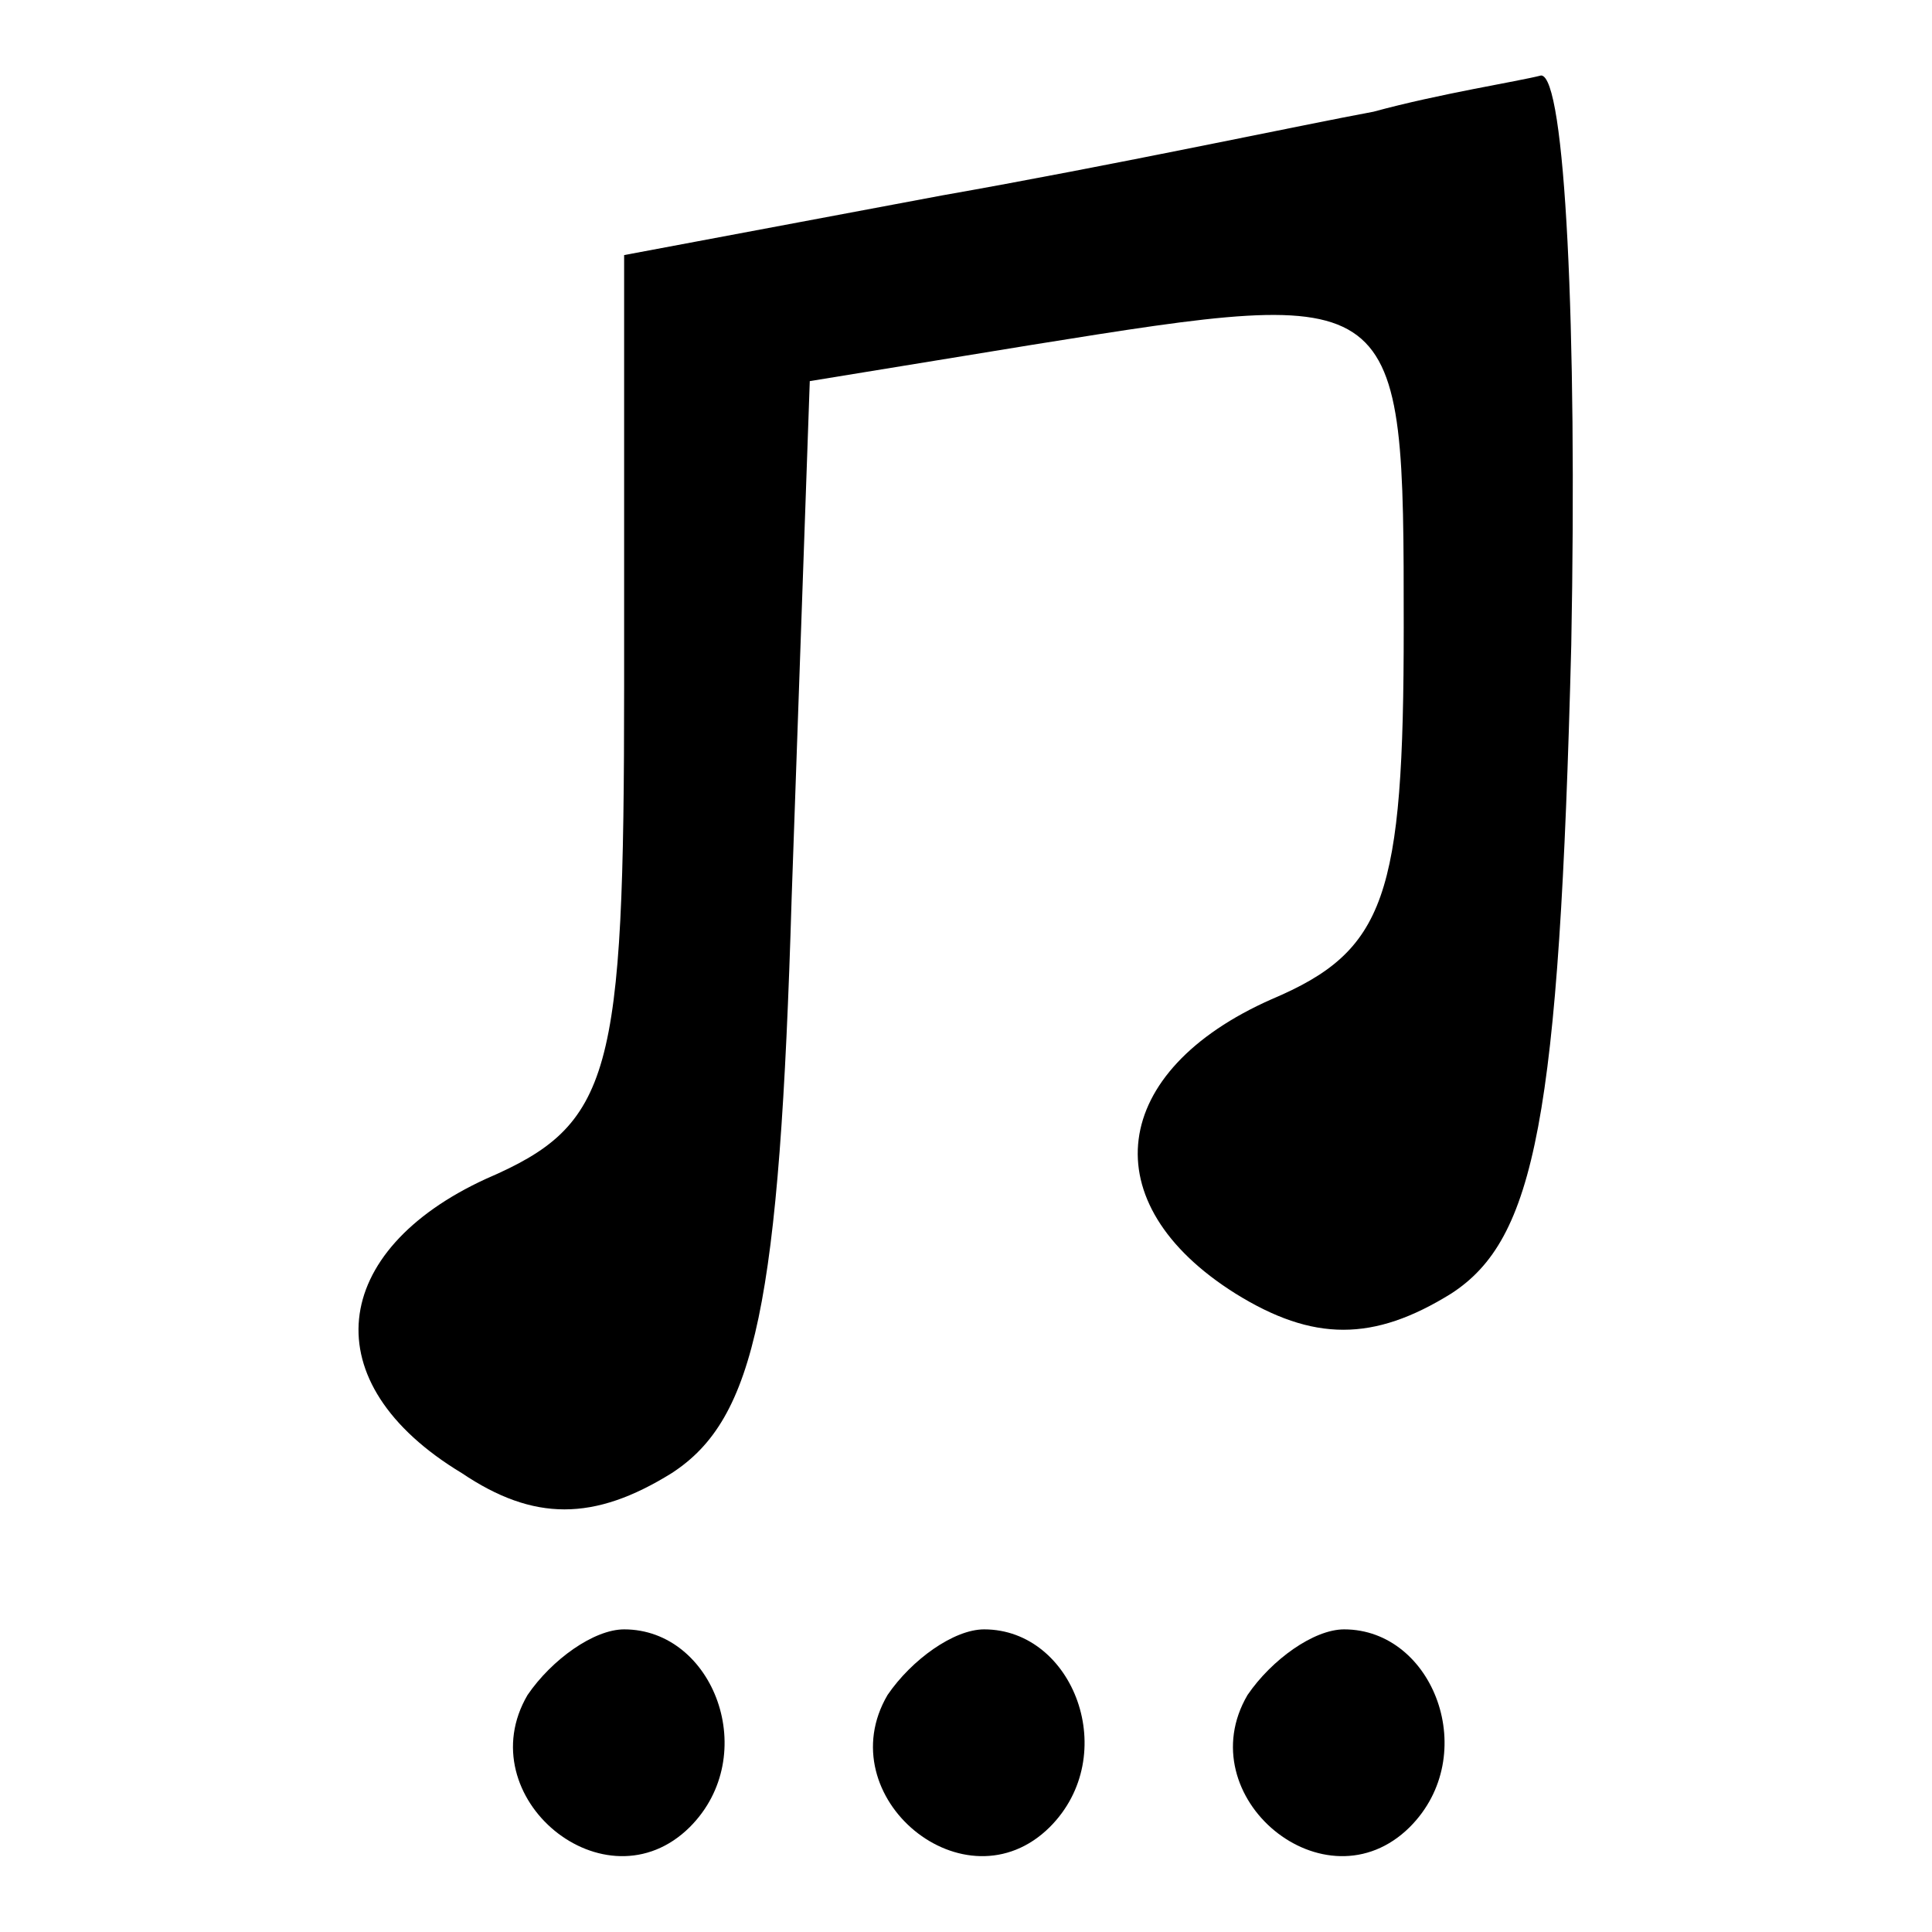 <?xml version="1.0" encoding="utf-8"?>
<!-- Svg Vector Icons : http://www.onlinewebfonts.com/icon -->
<!DOCTYPE svg PUBLIC "-//W3C//DTD SVG 1.1//EN" "http://www.w3.org/Graphics/SVG/1.1/DTD/svg11.dtd">
<svg version="1.1" xmlns="http://www.w3.org/2000/svg" xmlns:xlink="http://www.w3.org/1999/xlink" x="0px" y="0px" viewBox="0 0 256 256" enable-background="new 0 0 256 256" xml:space="preserve">
<g><g><g><path fill="#000000" d="M182,14.8c-8.7,1.6-35,7.2-57.2,11.1l-42.1,7.9v57.2c0,51.7-1.6,58-18.3,65.2c-20.7,9.5-23.1,27-3.2,39c9.5,6.4,17.5,6.4,27.8,0c11.1-7.2,14.3-22.3,15.9-76.3l2.4-68.4l29.4-4.8C186,37.8,186,37.8,186,83.1c0,35.8-2.4,42.9-17.5,49.3c-21.5,9.5-23.9,27-4.8,39c10.3,6.4,18.3,6.4,28.6,0c11.1-7.2,14.3-23.1,15.9-85.9c0.8-42.1-0.8-75.5-4-75.5C201.1,10.8,190.8,12.4,182,14.8z"/><path fill="#000000" d="M69.9,224.6c-7.9,13.5,10.3,28.6,21.5,17.5c9.5-9.5,3.2-26.2-8.7-26.2C78.7,215.9,73.1,219.9,69.9,224.6z"/><path fill="#000000" d="M117.6,224.6c-7.9,13.5,10.3,28.6,21.5,17.5c9.5-9.5,3.2-26.2-8.7-26.2C126.4,215.9,120.8,219.9,117.6,224.6z"/><path fill="#000000" d="M165.3,224.6c-7.9,13.5,10.3,28.6,21.5,17.5c9.5-9.5,3.2-26.2-8.7-26.2C174.1,215.9,168.5,219.9,165.3,224.6z"/></g></g></g>
</svg>
